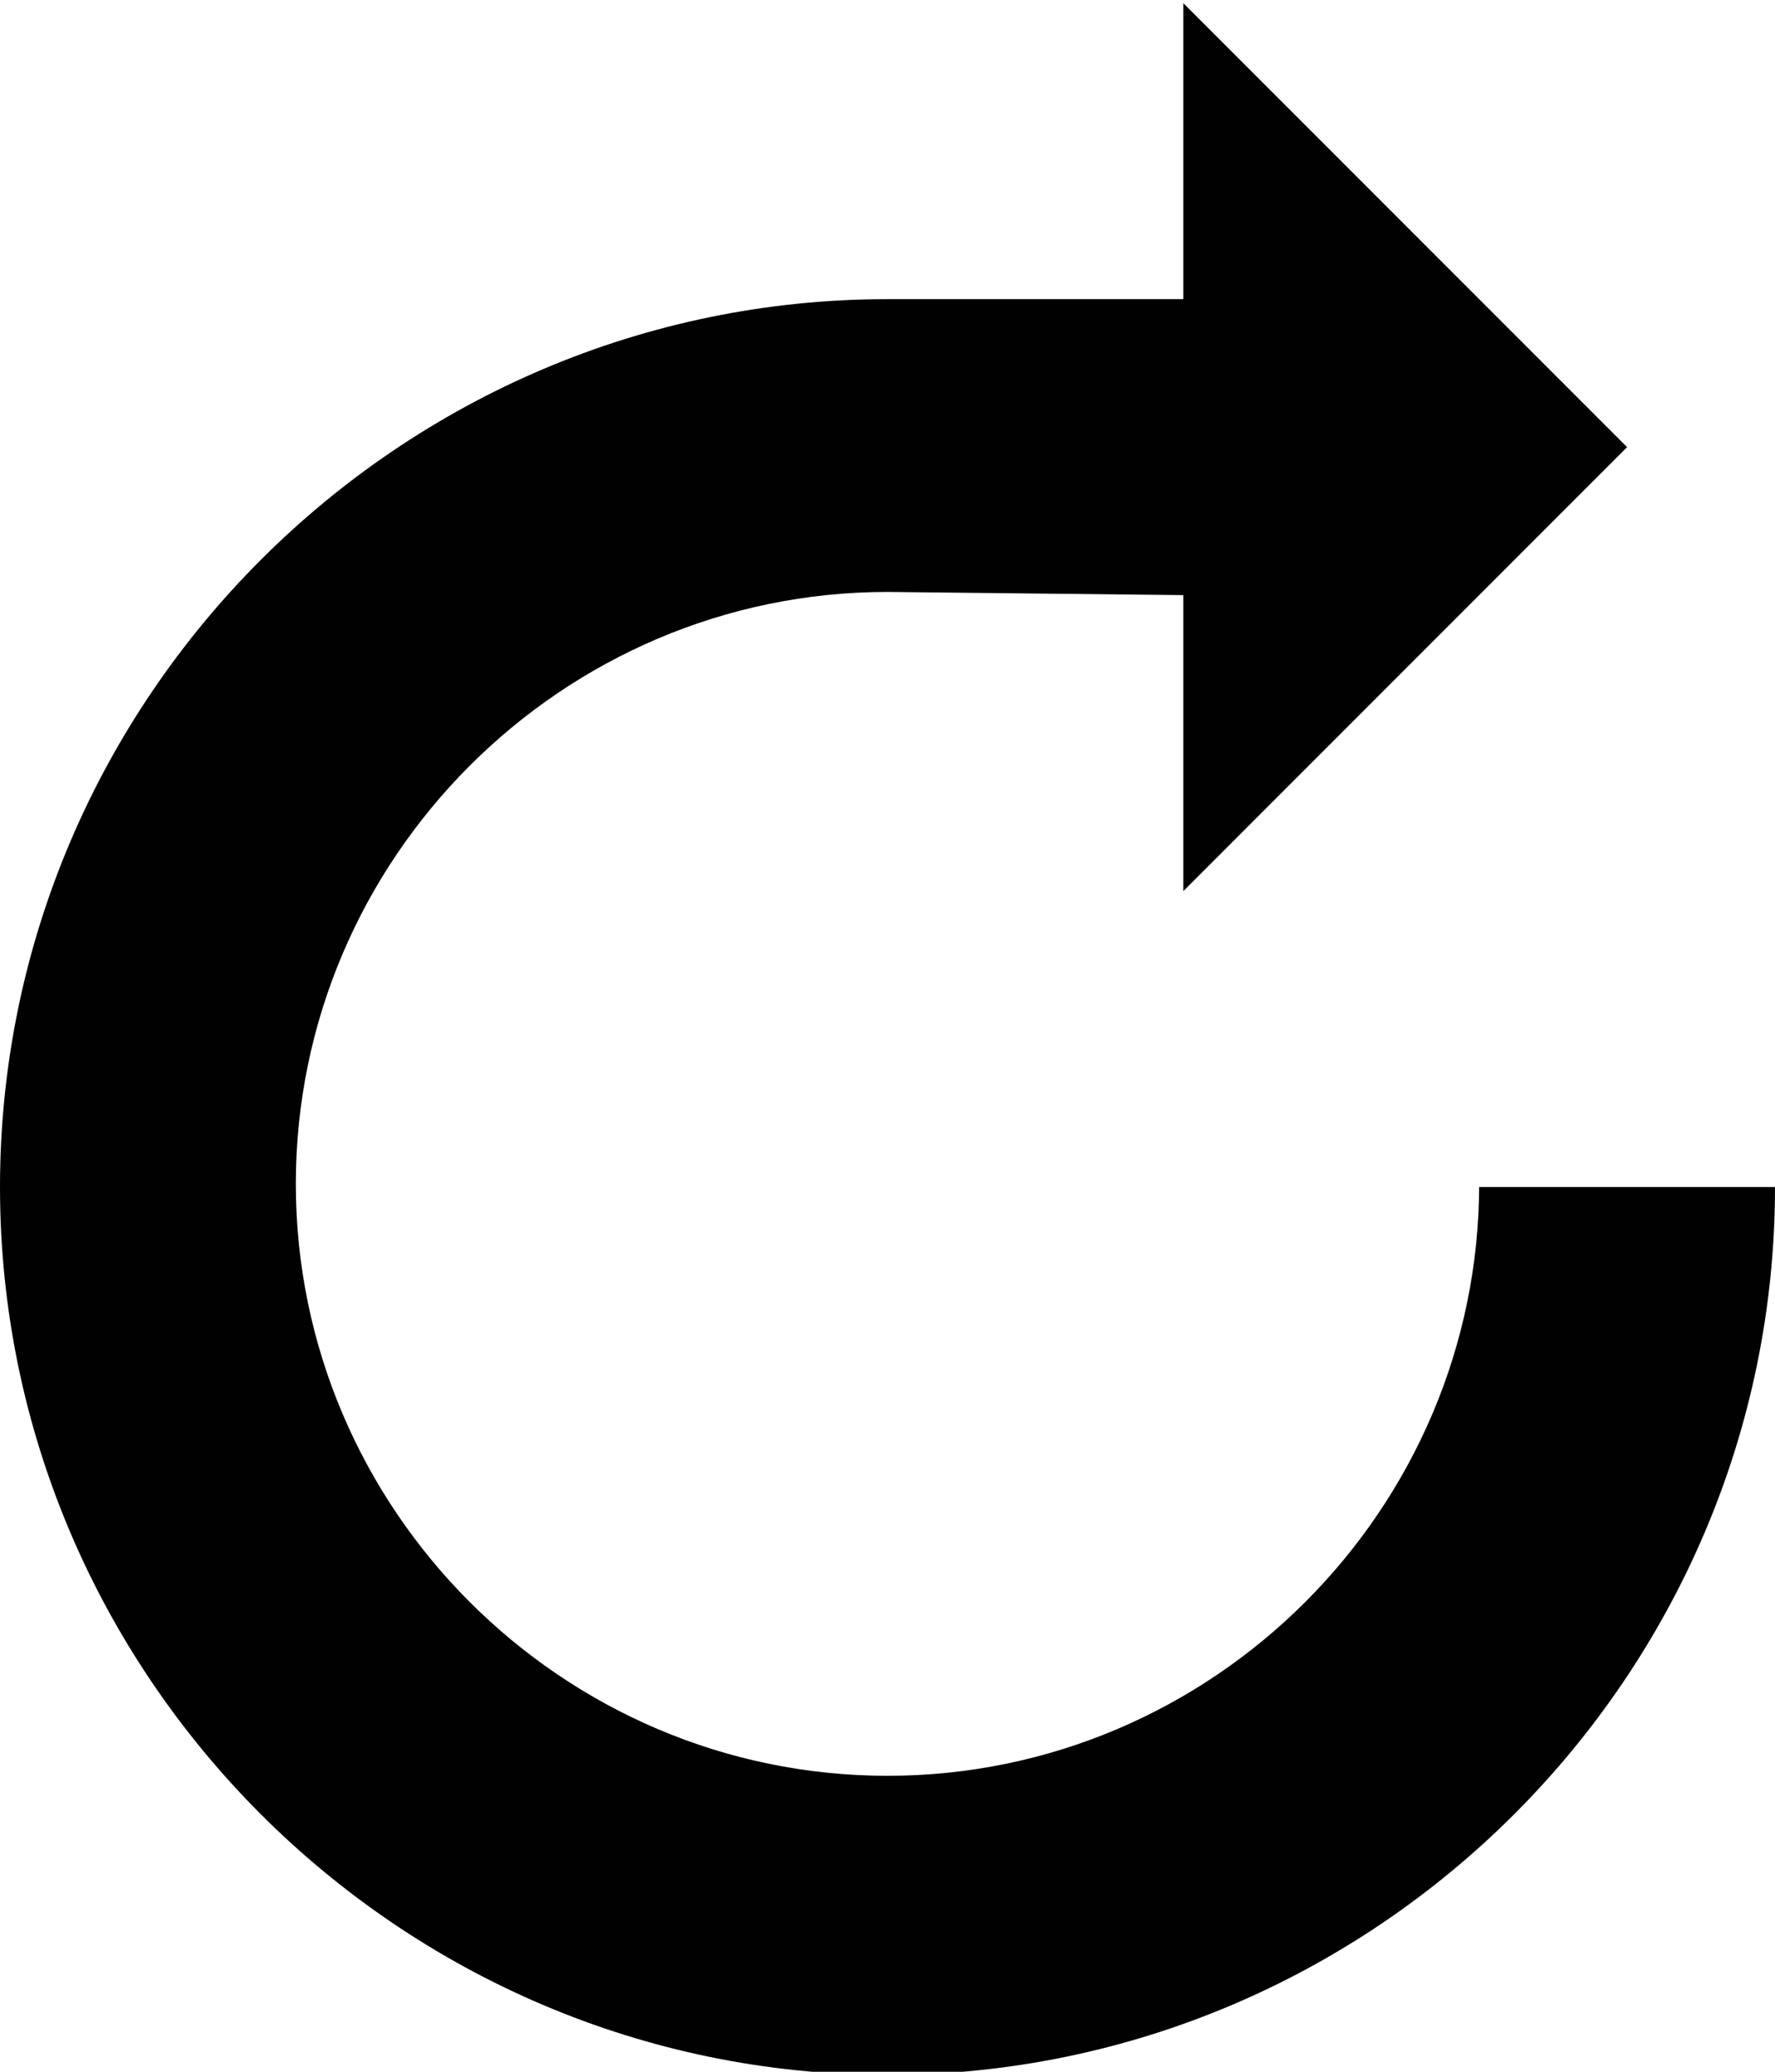 <!DOCTYPE svg  PUBLIC '-//W3C//DTD SVG 1.1//EN'  'http://www.w3.org/Graphics/SVG/1.1/DTD/svg11.dtd'>
<svg style="enable-background:new 0 0 24 28" xmlns="http://www.w3.org/2000/svg" xml:space="preserve" height="28px" width="24px" version="1.1" y="0px" x="0px" xmlns:xlink="http://www.w3.org/1999/xlink" viewBox="0 0 24 28">
		<path d="m20 16c0 4.4-3.6 8-8 8s-8-3.6-8-8 3.6-8 8-8l4 0.043v4l6-6-6-6v4h-4c-6.6 0-12 5.4-12 12s5.4 12 12 12 12-5.4 12-12h-4z" fill="#010101"/>
</svg>
